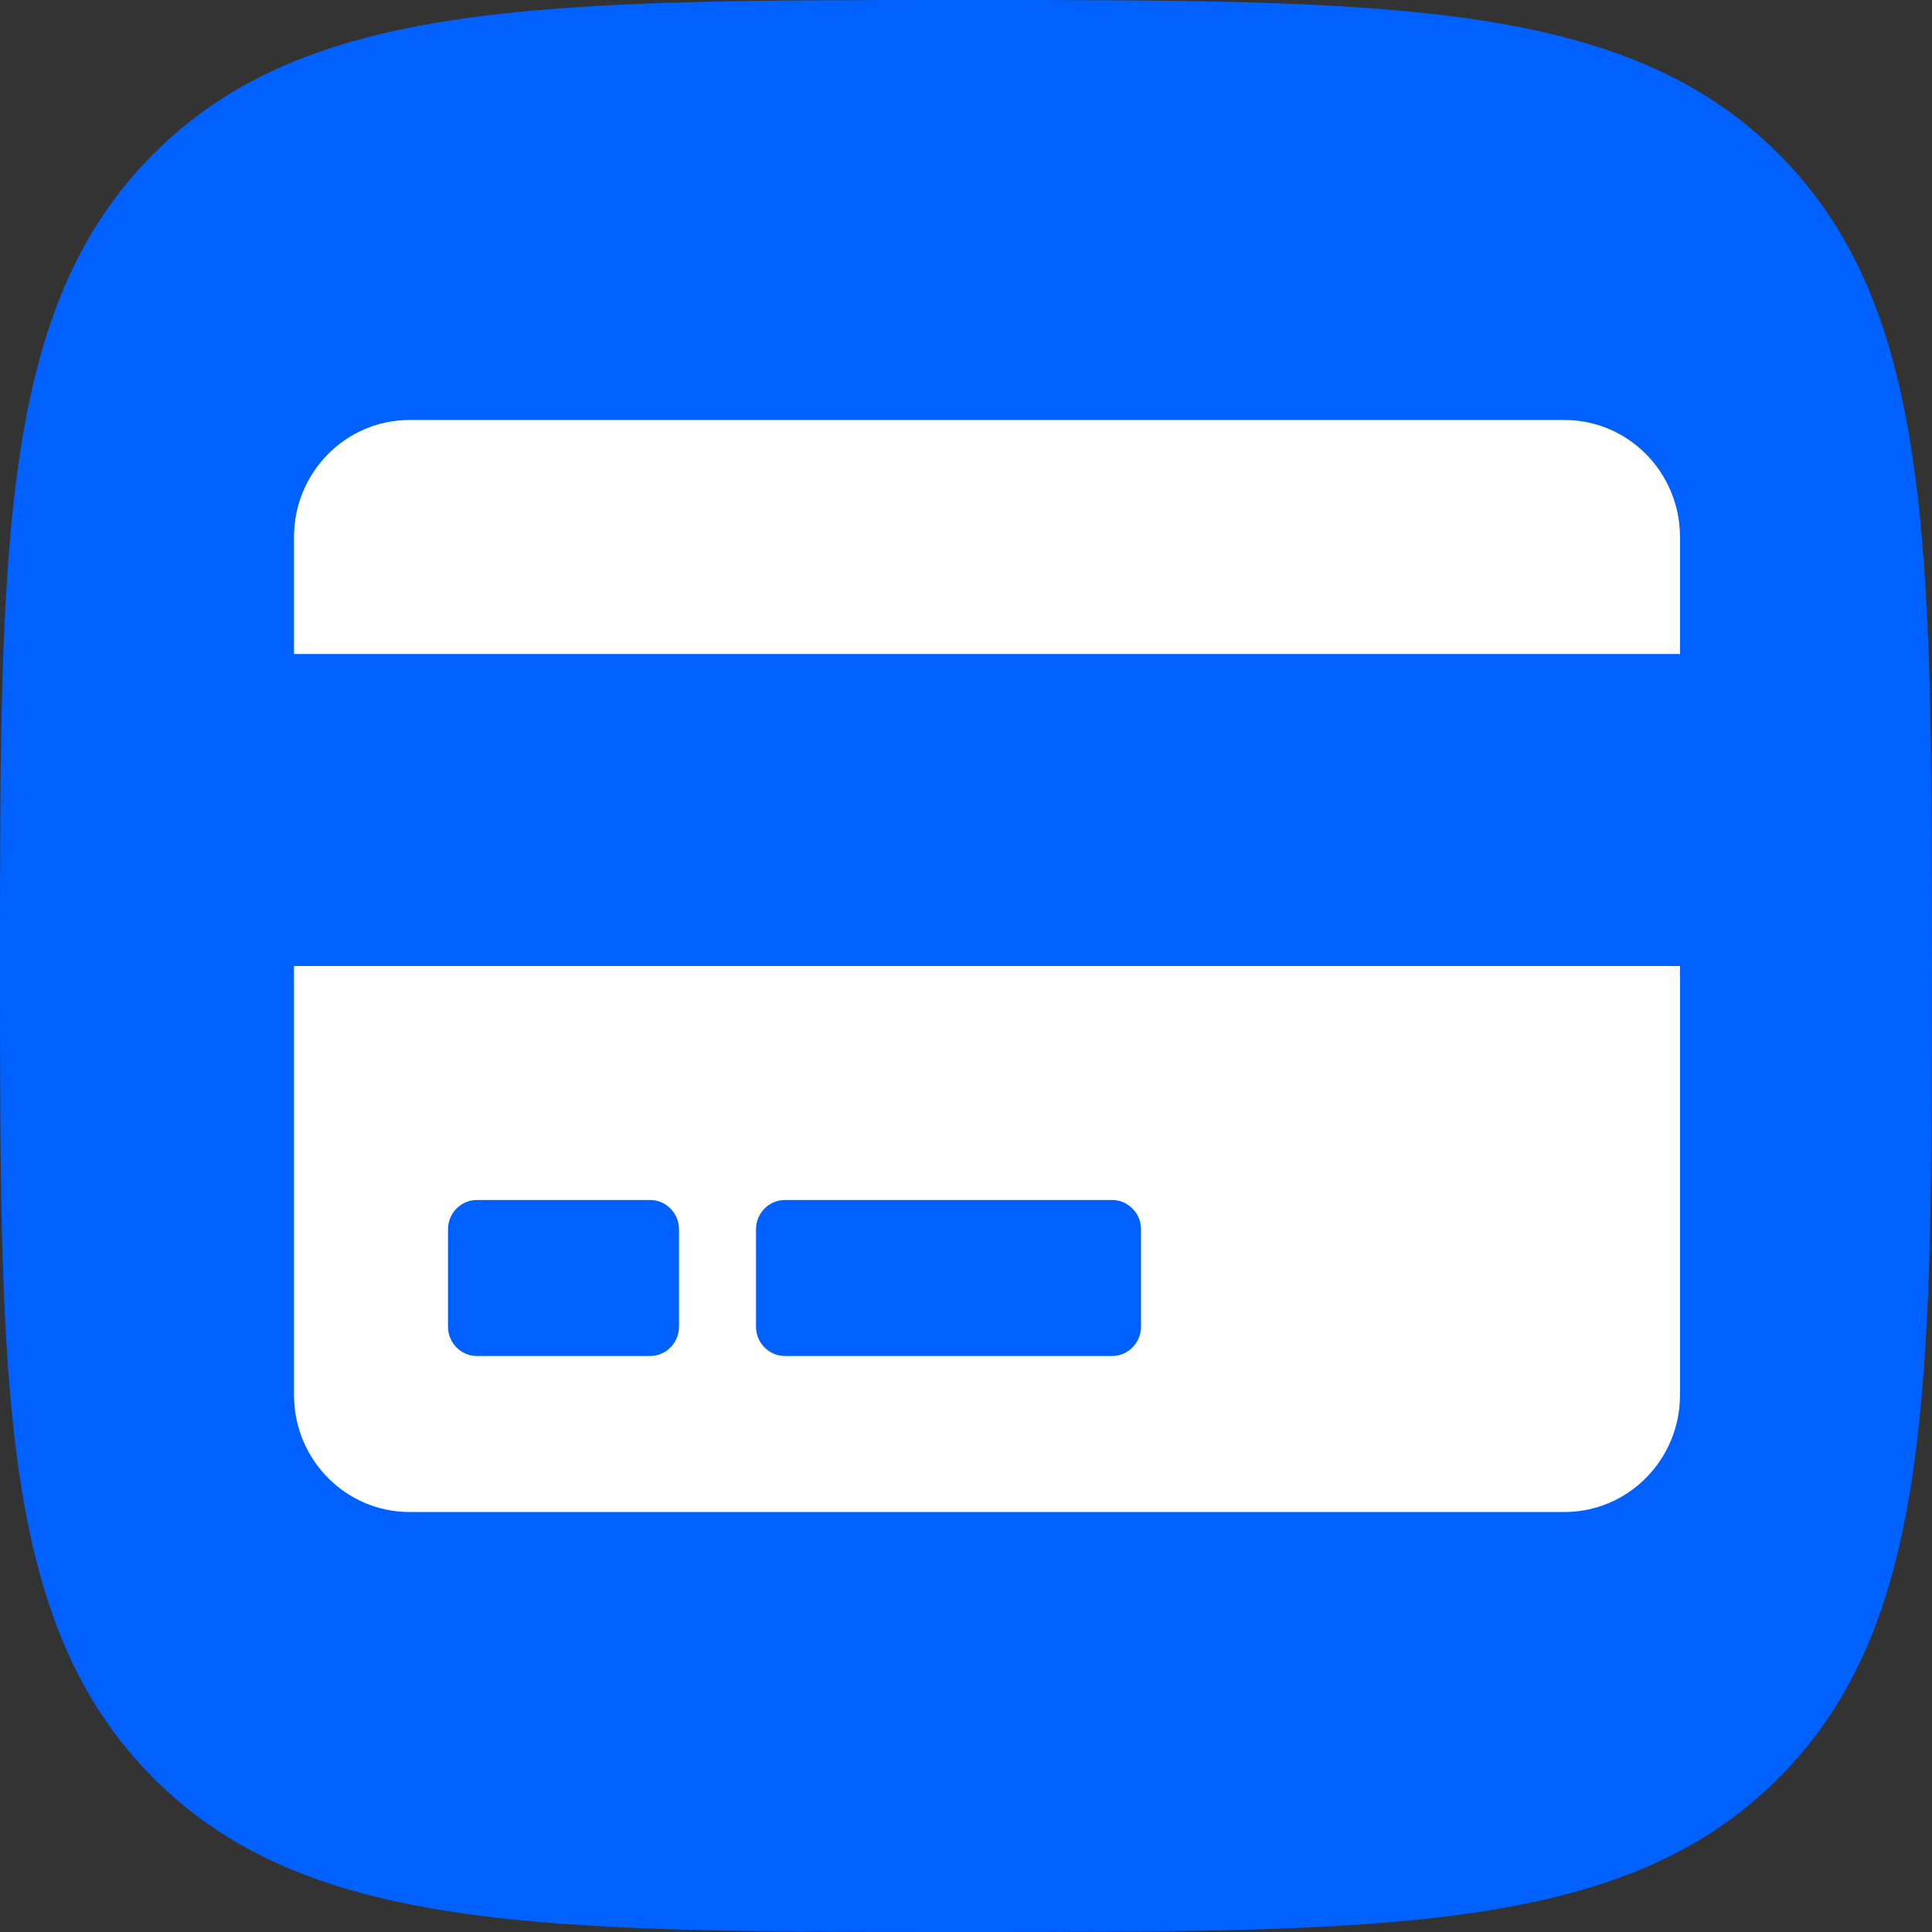 <?xml version="1.0" encoding="UTF-8"?> <svg xmlns="http://www.w3.org/2000/svg" width="46" height="46" viewBox="0 0 46 46" fill="none"><rect x="0" y="0" width="46" height="46" fill="#333333" stroke="none"/><path d="M23 46C33.078 46 38.681 46 42.341 42.341C46 38.681 46 33.078 46 23C46 12.921 46 7.318 42.341 3.659C38.681 0 33.078 0 23 0C12.921 0 7.318 0 3.659 3.659C0 7.318 0 12.921 0 23C0 33.078 0 38.681 3.659 42.341C7.318 46 12.921 46 23 46Z" fill="#0061FF"></path><path d="M7 33.214C7 34.752 8.232 36 9.75 36H37.25C38.768 36 40 34.752 40 33.214V23H7V33.214ZM18 29.268C18 28.885 18.309 28.571 18.688 28.571H26.479C26.857 28.571 27.167 28.885 27.167 29.268V31.589C27.167 31.972 26.857 32.286 26.479 32.286H18.688C18.309 32.286 18 31.972 18 31.589V29.268ZM10.667 29.268C10.667 28.885 10.976 28.571 11.354 28.571H15.479C15.857 28.571 16.167 28.885 16.167 29.268V31.589C16.167 31.972 15.857 32.286 15.479 32.286H11.354C10.976 32.286 10.667 31.972 10.667 31.589V29.268ZM40 12.786V15.571H7V12.786C7 11.248 8.232 10 9.75 10H37.25C38.768 10 40 11.248 40 12.786Z" fill="white"></path></svg> 